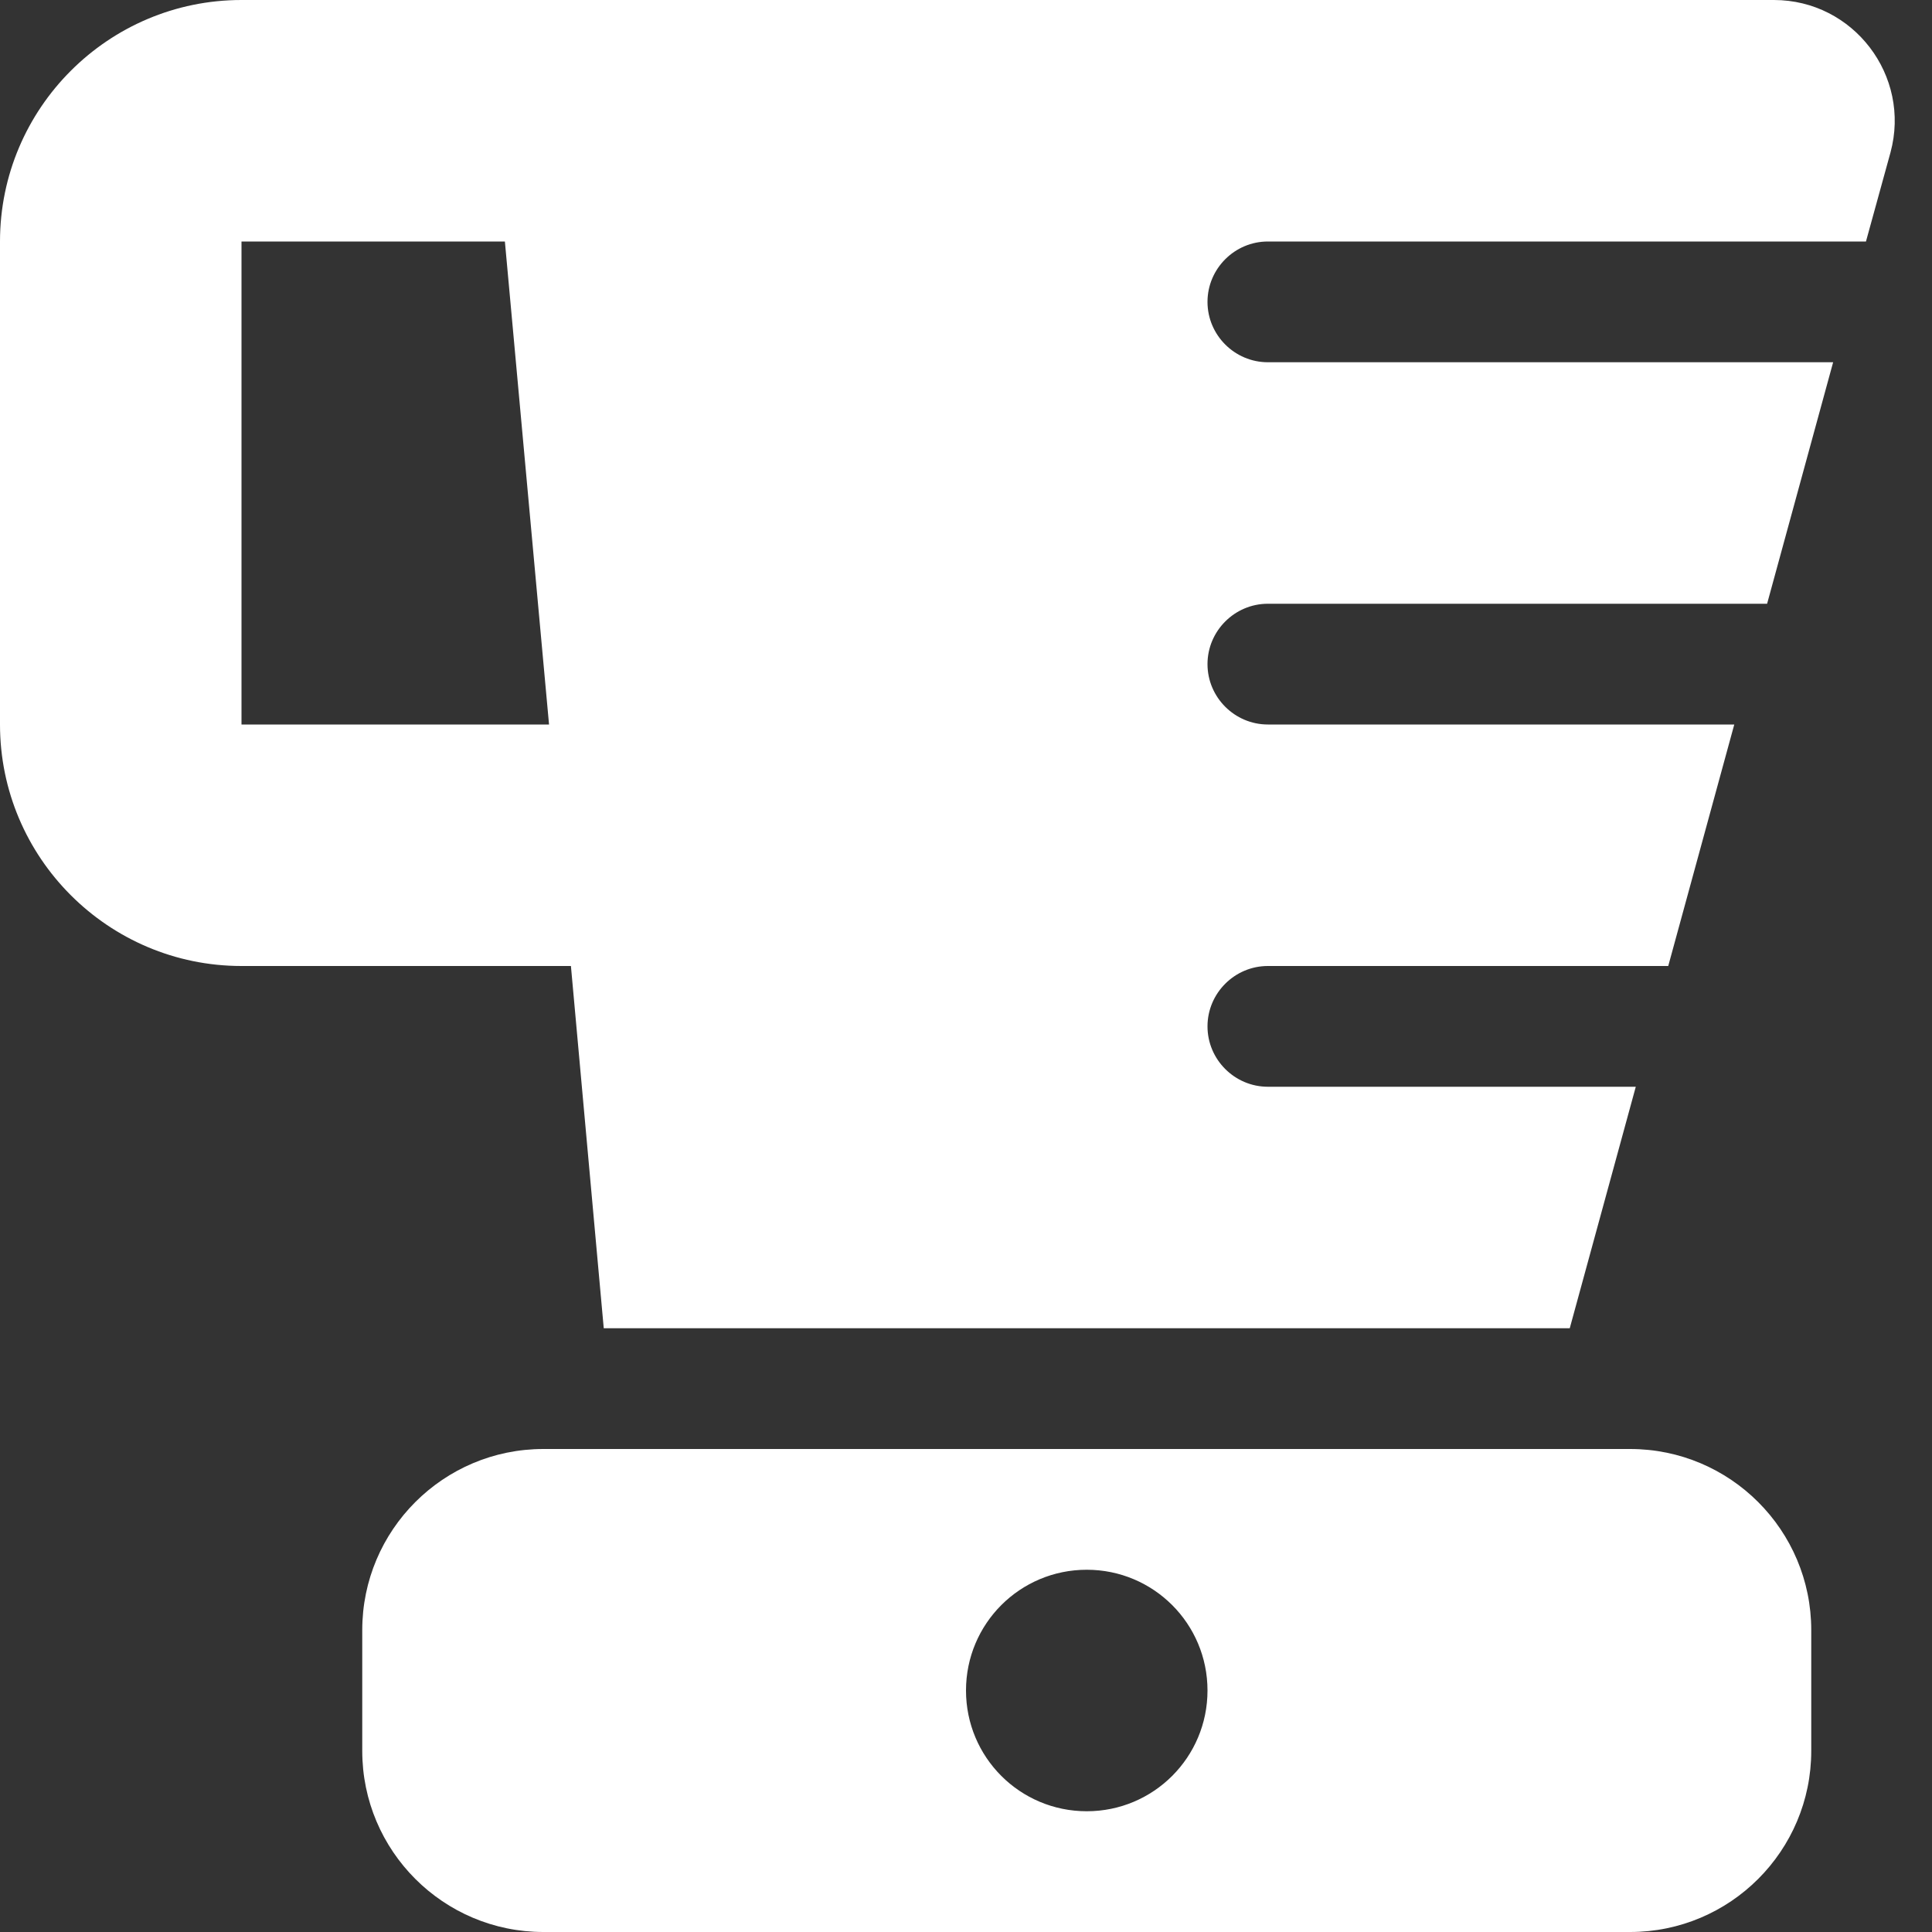 <?xml version="1.0" encoding="UTF-8"?> <svg xmlns="http://www.w3.org/2000/svg" version="1.1" viewBox="0 0 512 512"><rect x="0" y="0" width="512" height="512" fill="#333333" stroke="none"/><defs><style> .cls-1 { fill: #fff; } </style></defs><!-- Generator: Adobe Illustrator 28.7.1, SVG Export Plug-In . SVG Version: 1.2.0 Build 142) --><g><g id="Layer_1"><path class="cls-1" d="M0,64C0,28.7,28.7,0,64,0h406.1c21.1,0,36.4,20.1,30.9,40.4l-6.5,23.6h-158.5c-8.8,0-16,7.2-16,16s7.2,16,16,16h149.8l-17.5,64h-132.3c-8.8,0-16,7.2-16,16s7.2,16,16,16h123.6l-17.5,64h-106.1c-8.8,0-16,7.2-16,16s7.2,16,16,16h97.5l-17.5,64H160l-8.7-96h-87.3C28.7,256,0,227.3,0,192V64ZM145.5,192l-11.7-128h-69.8v128h81.5ZM144,384h288c26.5,0,48,21.5,48,48v32c0,26.5-21.5,48-48,48H144c-26.5,0-48-21.5-48-48v-32c0-26.5,21.5-48,48-48ZM288,480c17.7,0,32-14.3,32-32s-14.3-32-32-32-32,14.3-32,32,14.3,32,32,32Z"></path></g></g></svg> 